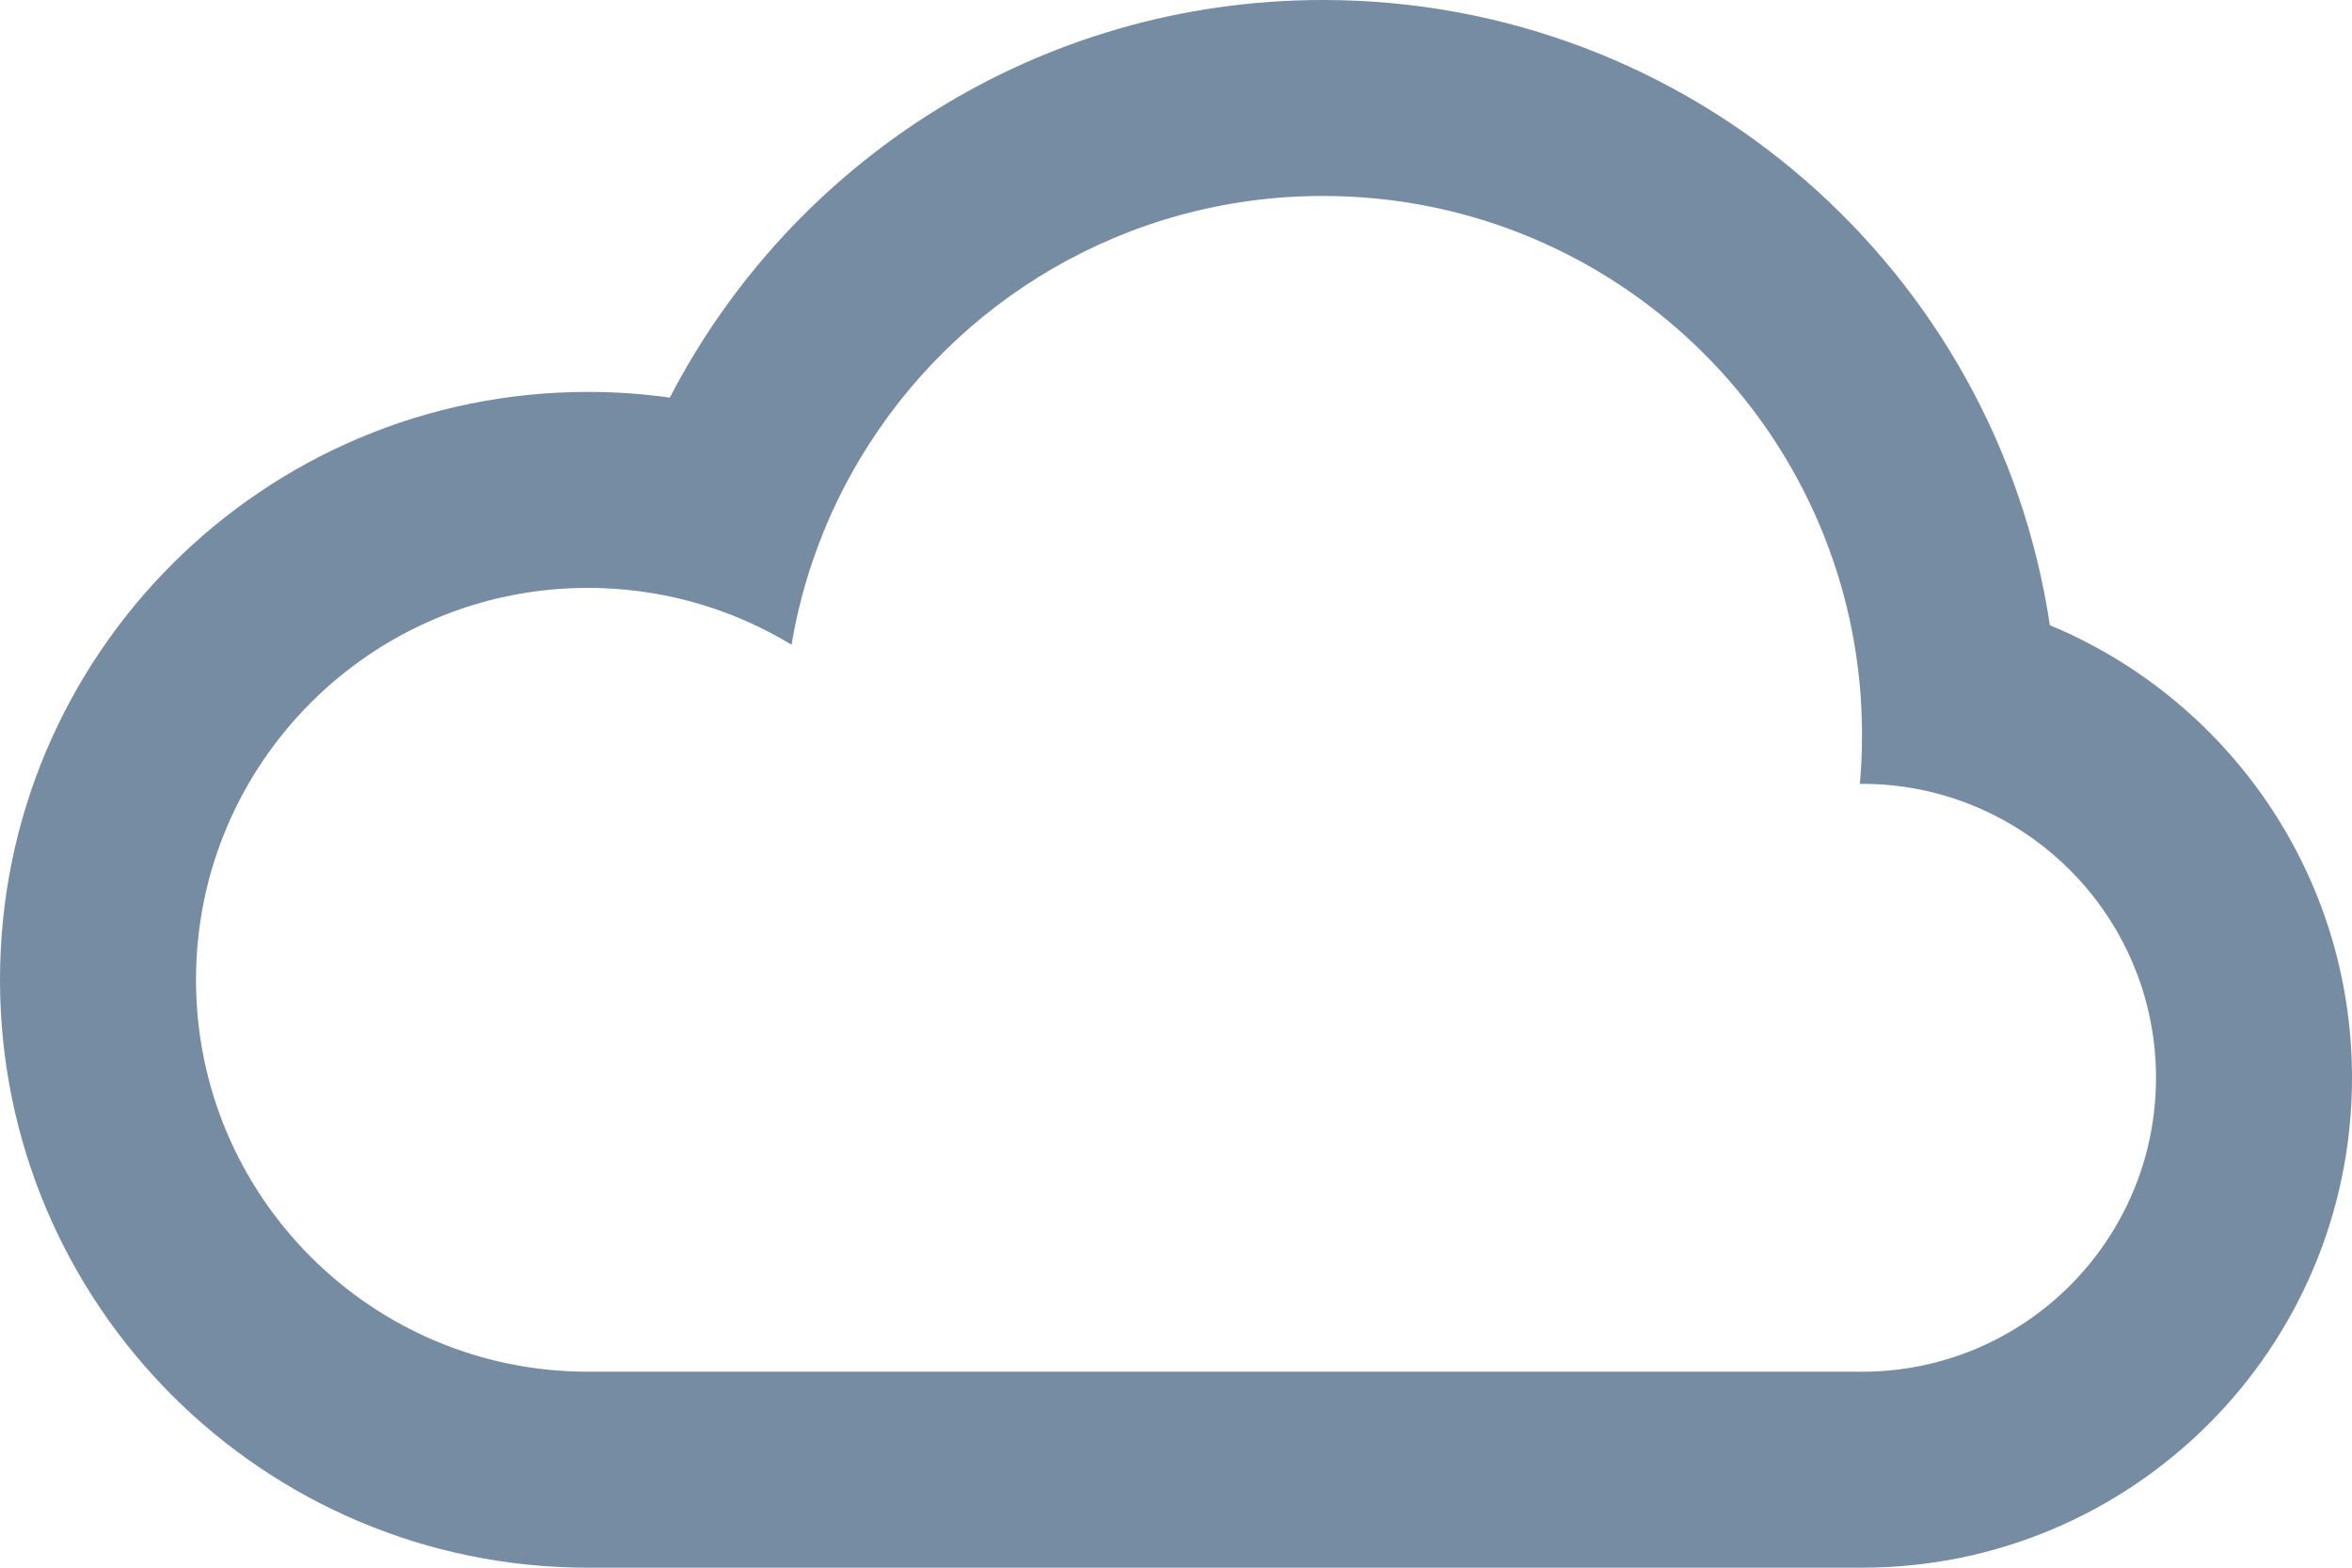 <?xml version="1.0" encoding="UTF-8"?>
<svg xmlns="http://www.w3.org/2000/svg" id="meteor-icon-kit__regular-cloud" viewBox="0 0 24 16" fill="none">
  <path fill-rule="evenodd" clip-rule="evenodd" d="M19.564 8.053C20.951 8.317 22 9.536 22 11C22 12.657 20.657 14 19 14H6C3.791 14 2 12.209 2 10C2 7.791 3.791 6 6 6C6.05 6 6.1 6.001 6.15 6.003C6.854 6.029 7.511 6.237 8.077 6.58C8.192 5.896 8.433 5.254 8.777 4.68C9.737 3.075 11.493 2 13.5 2C16.355 2 18.701 4.175 18.974 6.958C18.986 7.081 18.994 7.205 18.997 7.331C18.999 7.387 19 7.444 19 7.5C19 7.542 19 7.584 18.999 7.626C18.996 7.752 18.989 7.877 18.978 8L19 8C19.193 8 19.381 8.018 19.564 8.053zM20.917 6.381C22.727 7.133 24 8.918 24 11C24 13.761 21.761 16 19 16H6C2.686 16 0 13.314 0 10C0 6.686 2.686 4 6 4C6.283 4 6.562 4.02 6.835 4.058C8.083 1.647 10.598 0 13.5 0C17.262 0 20.377 2.769 20.917 6.381z" fill="#758CA3"></path>
</svg>

